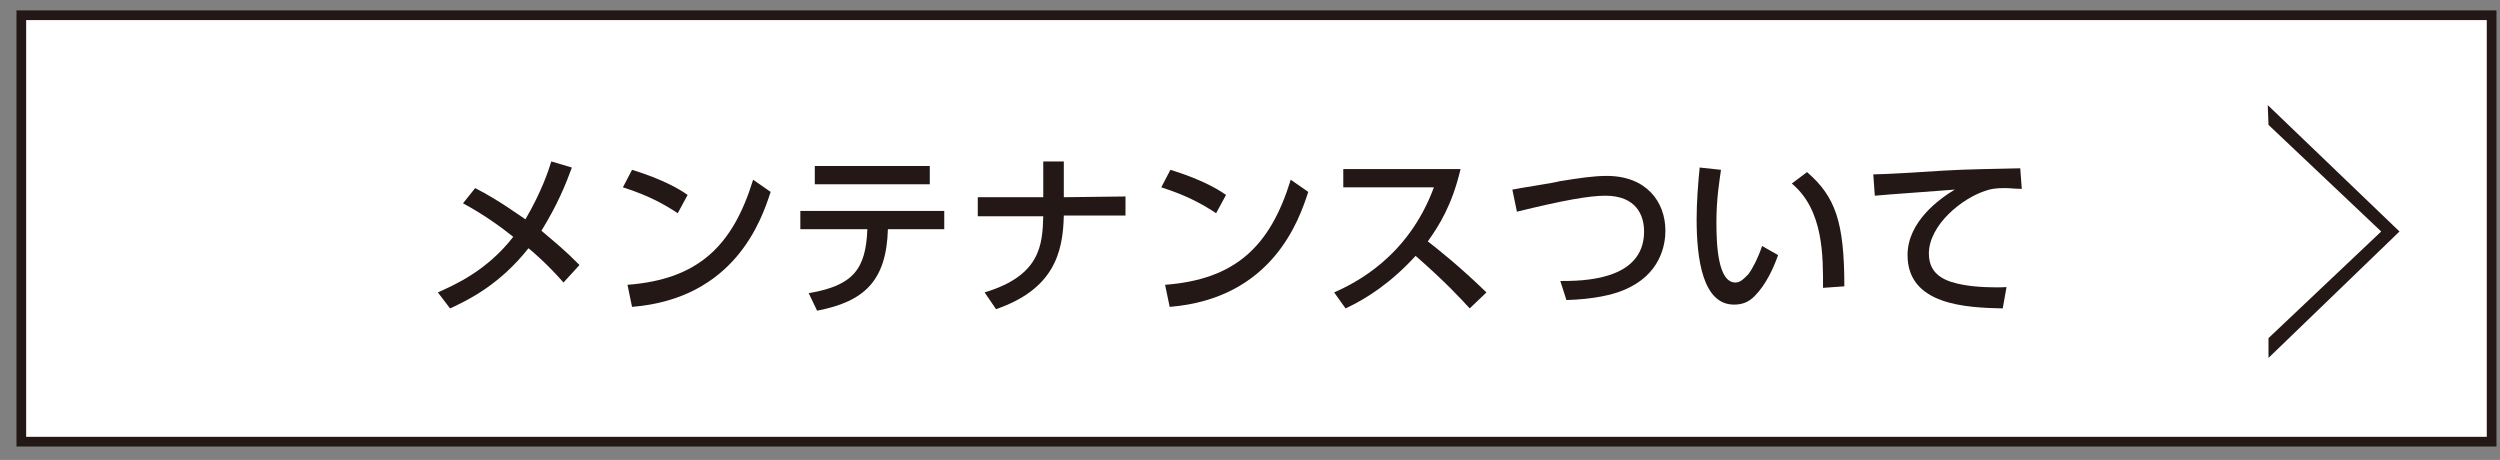<?xml version="1.0" encoding="utf-8"?>
<!-- Generator: Adobe Illustrator 24.3.0, SVG Export Plug-In . SVG Version: 6.00 Build 0)  -->
<svg version="1.1" id="レイヤー_1" xmlns="http://www.w3.org/2000/svg" xmlns:xlink="http://www.w3.org/1999/xlink" x="0px"
	 y="0px" viewBox="0 0 328.3 60.4" style="enable-background:new 0 0 328.3 60.4;" xml:space="preserve">
<rect x="0" y="0" width="328.3" height="60.4" fill="#808080" stroke="none"/>
<style type="text/css">
	.st0{fill:#FFFFFF;stroke:#231815;stroke-width:1.273;stroke-miterlimit:10;}
	.st1{fill:#231815;}
</style>
<g>
	<rect x="2.8" y="2" class="st0" width="324.4" height="56"/>
</g>
<g>
	<g>
		<g>
			<path class="st1" d="M62.4,24.7c3.3,1.7,5.8,3.6,6.6,4.1c2.1-3.6,3-6.3,3.4-7.6l2.7,0.8c-0.8,2.2-1.9,4.9-4,8.3
				c2,1.7,2.9,2.4,5,4.5L74,37.1c-2.1-2.4-4.2-4.2-4.6-4.5c-3.8,4.8-7.9,6.8-10.3,7.9l-1.6-2.1c2.2-1,6.4-2.8,9.9-7.3
				c-1.5-1.2-3.8-2.9-6.6-4.4L62.4,24.7z"/>
			<path class="st1" d="M89,28c-1.5-1-3.7-2.3-7.2-3.4l1.2-2.3c3.9,1.2,6.2,2.5,7.3,3.3L89,28z M82.4,37.4c9.2-0.7,13.8-5,16.5-13.8
				l2.3,1.6c-1.2,3.7-4.7,14-18.2,15.1L82.4,37.4z"/>
			<path class="st1" d="M106.2,38.5c5.9-1,7.5-3.2,7.7-8.4h-8.8v-2.4H124v2.4h-7.4c-0.2,6.8-3.1,9.5-9.3,10.7L106.2,38.5z
				 M122.1,21.8v2.4H107v-2.4H122.1z"/>
			<path class="st1" d="M147.8,25.8v2.5h-8.1c-0.1,5-1.4,9.7-8.9,12.3l-1.5-2.2c7.3-2.2,7.6-6.2,7.7-10h-8.6v-2.5h8.6v-4.7h2.7v4.7
				L147.8,25.8L147.8,25.8z"/>
			<path class="st1" d="M159.7,28c-1.5-1-3.7-2.3-7.2-3.4l1.2-2.3c3.9,1.2,6.2,2.5,7.3,3.3L159.7,28z M153,37.4
				c9.2-0.7,13.8-5,16.5-13.8l2.3,1.6c-1.2,3.7-4.7,14-18.2,15.1L153,37.4z"/>
			<path class="st1" d="M191.8,22.2c-1.1,4.7-2.8,7.4-4.3,9.5c1.3,1,4.2,3.3,7.7,6.7l-2.2,2.1c-1.1-1.2-3.1-3.4-7.1-6.9
				c-3.2,3.5-6.4,5.6-9.2,6.9l-1.5-2.1c2.7-1.2,9.7-4.6,13.1-13.8h-11.9v-2.4C176.4,22.2,191.8,22.2,191.8,22.2z"/>
			<path class="st1" d="M204.9,36.9c2.8,0,11,0,11-6.5c0-2.1-1-4.7-5.1-4.7c-2.1,0-5.5,0.6-11.6,2.1l-0.6-2.9
				c0.9-0.2,5.6-0.9,6.2-1.1c2.5-0.4,4.4-0.7,6.2-0.7c5.2,0,7.7,3.4,7.7,7.2c0,1.8-0.6,5.8-5.5,7.8c-1.4,0.6-3.9,1.2-7.5,1.3
				L204.9,36.9z"/>
			<path class="st1" d="M226,22.3c-0.2,1.5-0.6,3.7-0.6,6.9c0,3,0.2,7.9,2.5,7.9c0.7,0,1.2-0.6,1.7-1.1c0.6-0.8,1.3-2.2,1.8-3.7
				l2.1,1.2c-0.6,1.7-1.6,3.9-3.1,5.4c-0.9,0.9-1.8,1.1-2.7,1.1c-4.1,0-4.9-6-4.9-11.2c0-2.3,0.2-4.8,0.4-6.8L226,22.3z M239.4,37.8
				c0-4.1,0.1-10.2-4.1-13.7l2-1.5c3.7,3.2,4.9,6.5,4.9,15L239.4,37.8z"/>
			<path class="st1" d="M265.5,24.8c-0.9,0-1.6-0.1-2.2-0.1c-1.2,0-1.8,0.1-2.4,0.3c-3.3,1-7.6,4.6-7.6,8.3c0,2.9,2.3,3.7,4.5,4.1
				c1.6,0.3,4,0.4,5.7,0.3l-0.5,2.8c-4.7-0.1-12.5-0.4-12.5-7c0-4.4,4.2-7.4,6.2-8.6c-2.4,0.2-8.4,0.6-10.5,0.8l-0.2-2.8
				c1.5,0,8-0.4,9.3-0.5c3.5-0.2,6.2-0.2,10-0.3L265.5,24.8z"/>
		</g>
	</g>
</g>
<path class="st1" d="M312.7,30.4l-14.8-14l-0.1-2.6l17.3,16.6L297.9,47l0-2.6L312.7,30.4z"/>
</svg>
